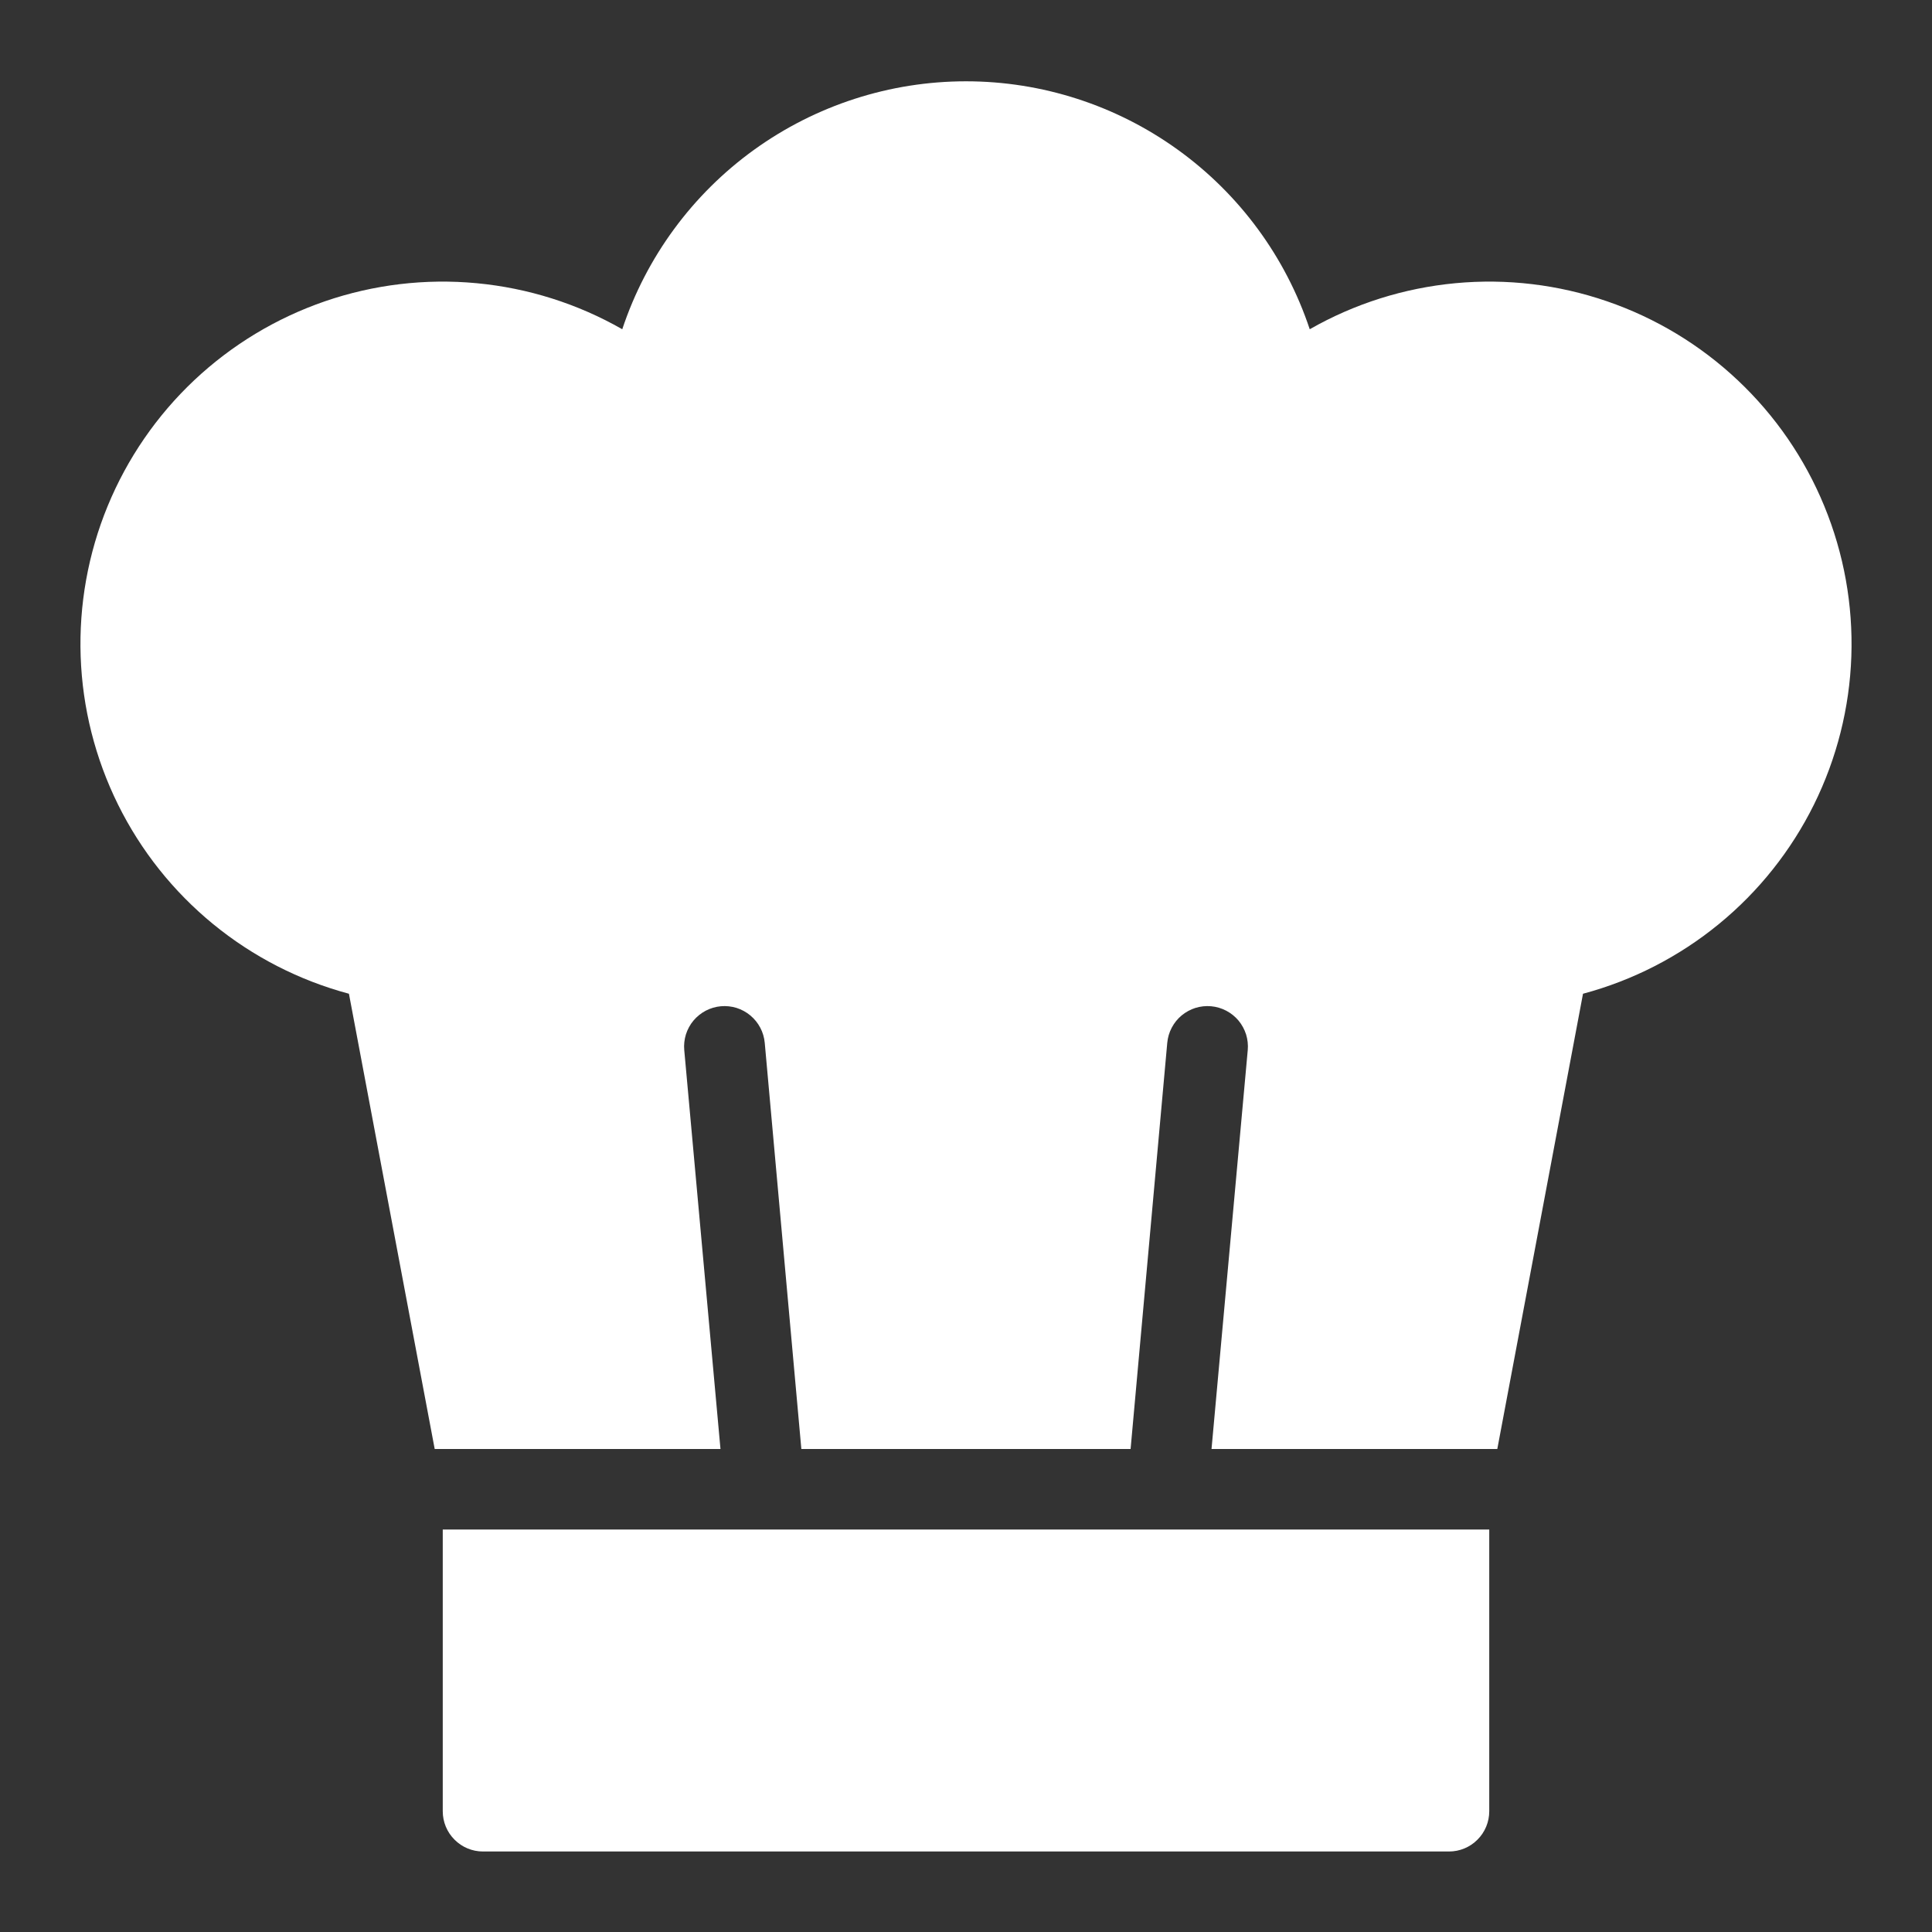 <?xml version="1.0" encoding="UTF-8"?> <svg xmlns="http://www.w3.org/2000/svg" width="36" height="36" viewBox="0 0 36 36" fill="none"><rect x="0" y="0" width="36" height="36" fill="#333333" stroke="none"/><path d="M8.25 33.75C8.25 33.949 8.329 34.14 8.47 34.28C8.61 34.421 8.801 34.5 9 34.5H27C27.199 34.5 27.39 34.421 27.53 34.28C27.671 34.14 27.75 33.949 27.75 33.75V28.5H8.25V33.75Z" fill="white"></path><path d="M6.502 18.517L8.1 27H13.425L12.75 19.567C12.741 19.469 12.752 19.37 12.781 19.275C12.811 19.181 12.858 19.093 12.922 19.017C12.985 18.942 13.063 18.879 13.15 18.833C13.238 18.787 13.334 18.759 13.432 18.75C13.531 18.741 13.63 18.752 13.725 18.781C13.819 18.811 13.907 18.859 13.982 18.922C14.058 18.985 14.121 19.063 14.167 19.151C14.213 19.238 14.241 19.334 14.25 19.433L14.932 27H21.067L21.75 19.433C21.759 19.334 21.787 19.238 21.833 19.151C21.879 19.063 21.941 18.985 22.017 18.922C22.093 18.859 22.181 18.811 22.275 18.781C22.37 18.752 22.469 18.741 22.567 18.75C22.666 18.759 22.762 18.787 22.849 18.833C22.937 18.879 23.015 18.942 23.078 19.017C23.141 19.093 23.189 19.181 23.219 19.275C23.248 19.37 23.259 19.469 23.25 19.567L22.575 27H27.9L29.497 18.517C30.424 18.269 31.287 17.826 32.029 17.218C32.772 16.61 33.375 15.851 33.801 14.991C34.226 14.131 34.464 13.19 34.497 12.231C34.53 11.272 34.358 10.317 33.993 9.43C33.629 8.543 33.079 7.743 32.38 7.085C31.682 6.427 30.852 5.926 29.944 5.614C29.037 5.302 28.074 5.187 27.119 5.277C26.163 5.367 25.238 5.659 24.405 6.135C23.957 4.79 23.098 3.62 21.948 2.791C20.799 1.962 19.417 1.515 18 1.515C16.582 1.515 15.201 1.962 14.051 2.791C12.902 3.62 12.042 4.79 11.595 6.135C10.762 5.659 9.837 5.367 8.881 5.277C7.926 5.187 6.963 5.302 6.055 5.614C5.148 5.926 4.318 6.427 3.619 7.085C2.921 7.743 2.371 8.543 2.006 9.43C1.641 10.317 1.47 11.272 1.503 12.231C1.536 13.19 1.774 14.131 2.199 14.991C2.624 15.851 3.228 16.61 3.97 17.218C4.712 17.826 5.576 18.269 6.502 18.517Z" fill="white"></path></svg> 